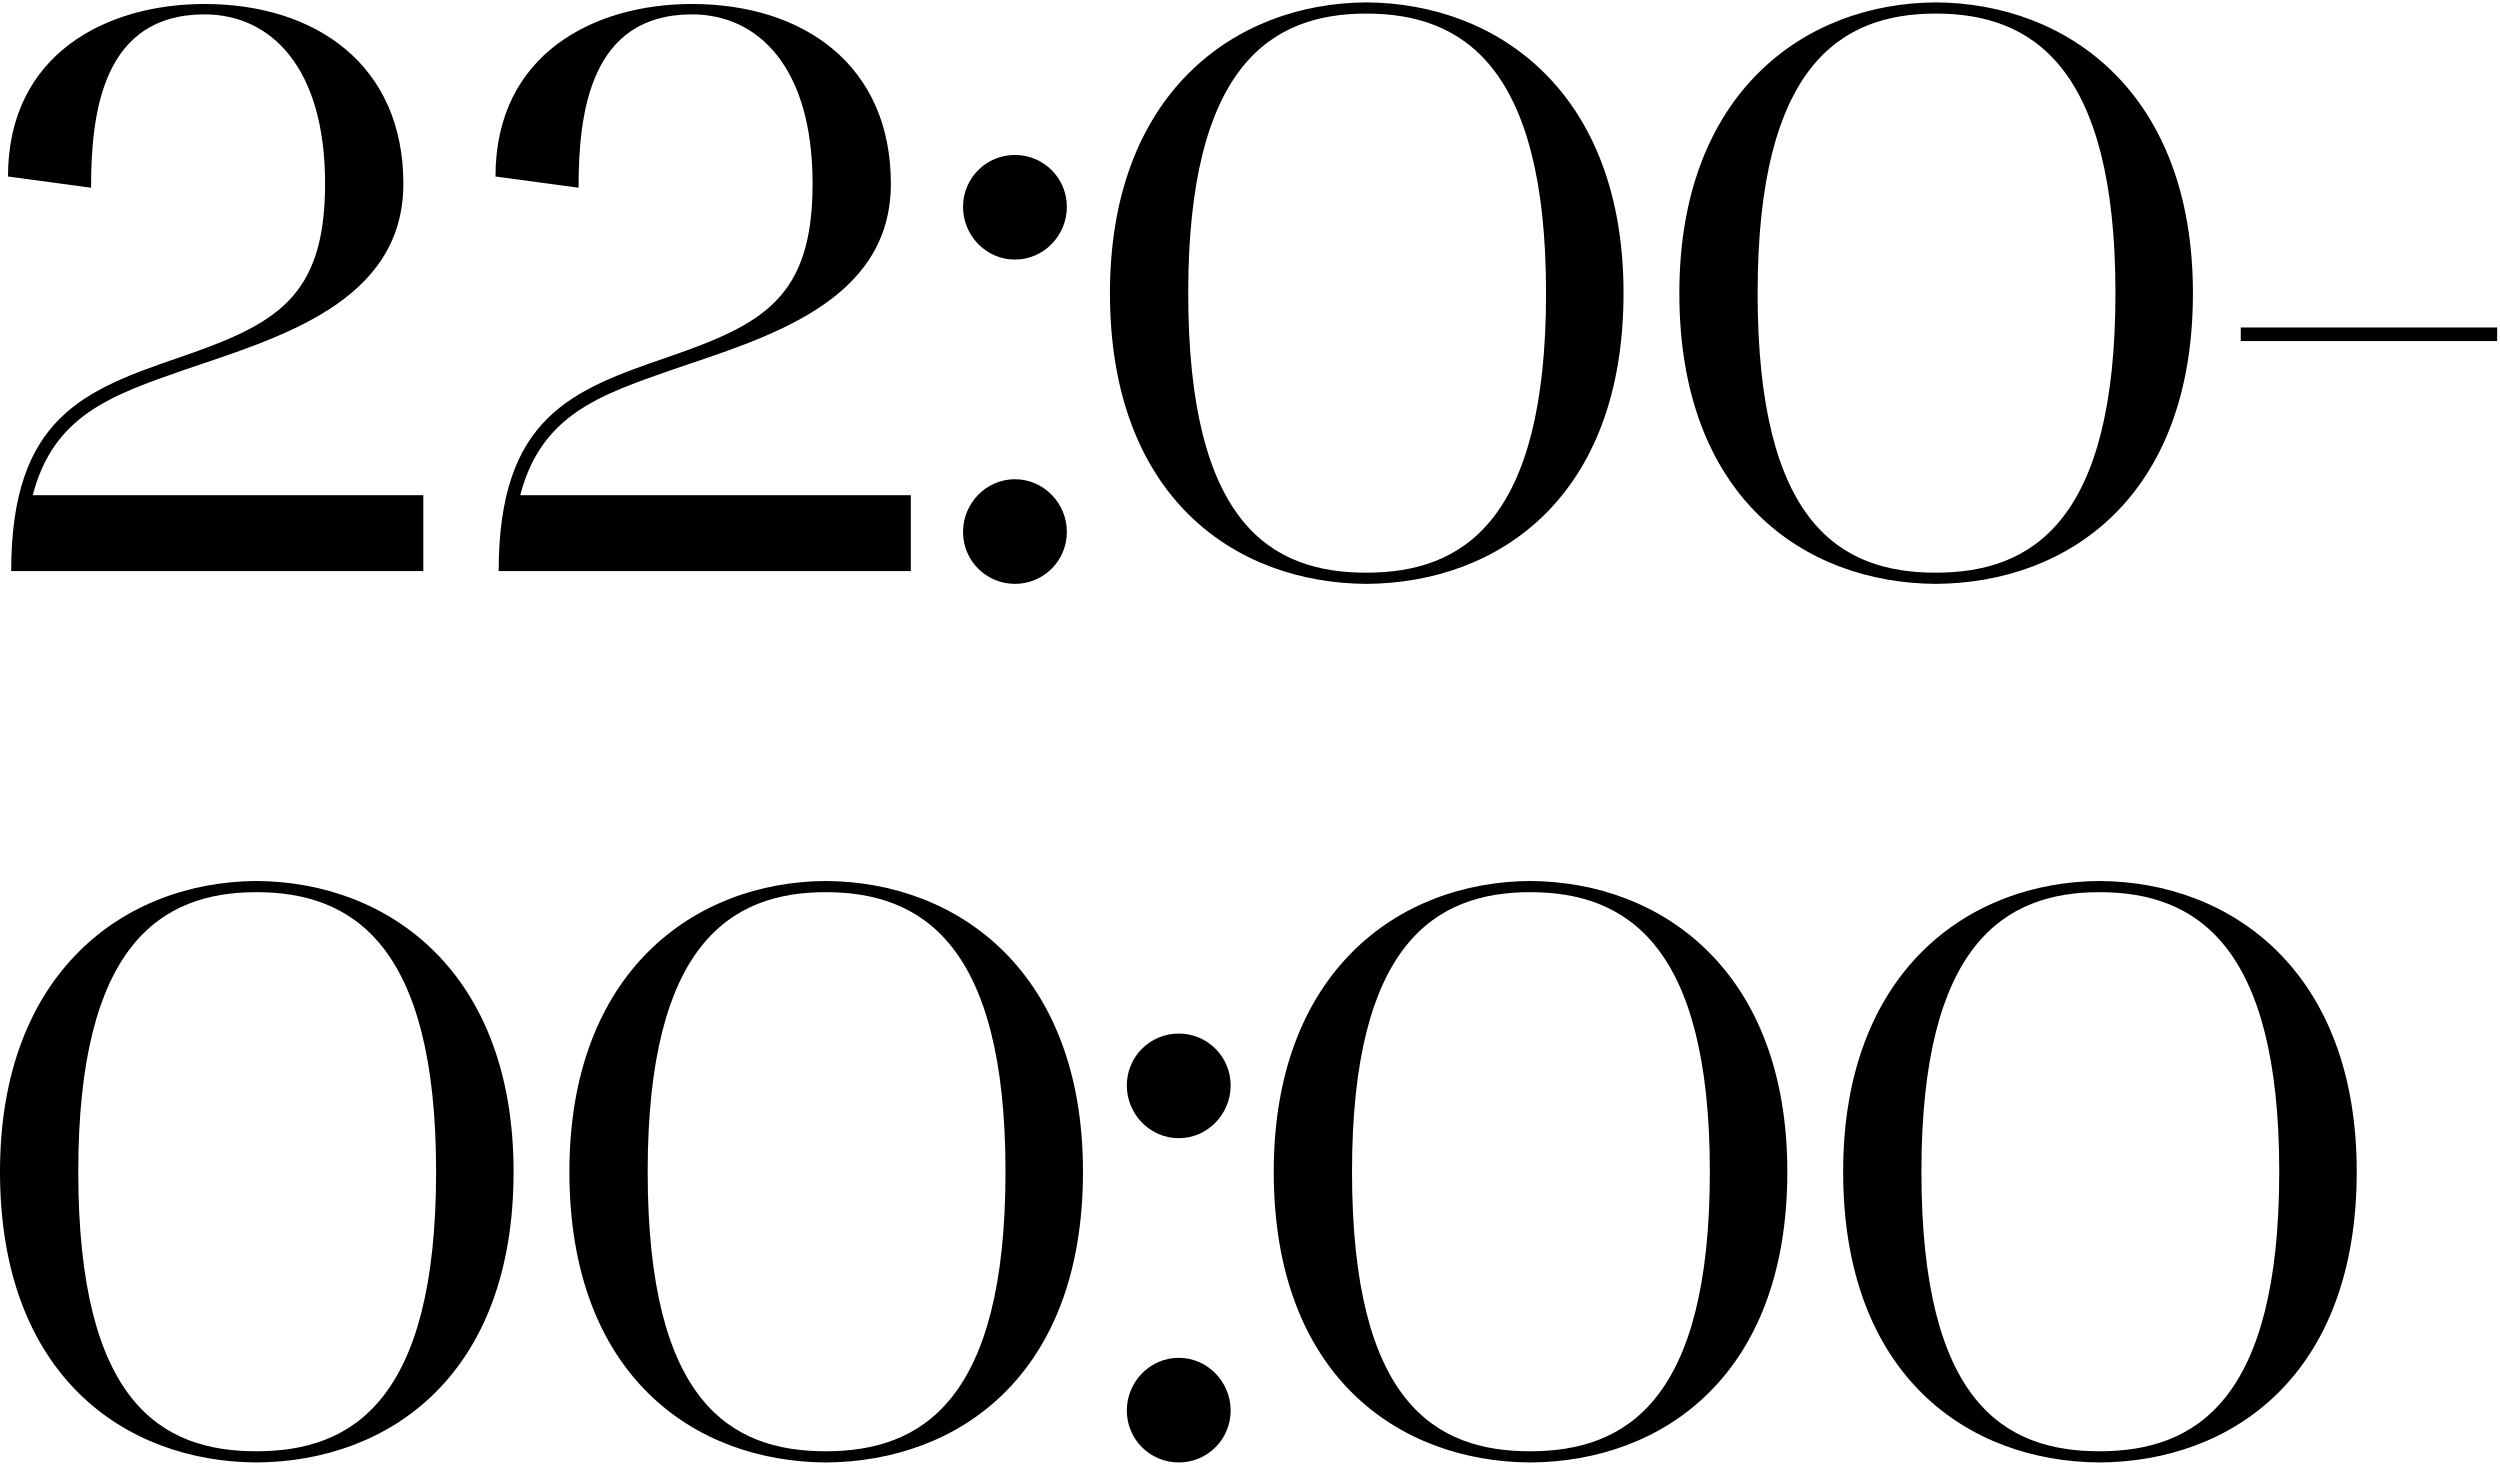 <?xml version="1.0" encoding="UTF-8"?> <svg xmlns="http://www.w3.org/2000/svg" width="626" height="367" viewBox="0 0 626 367" fill="none"><path d="M2 44.2C2 13.4 26.8 1 51.2 1C79 1 101 16.2 101 46C101 75.8 69.6 84.6 46.2 92.6C27.8 99 13.4 104 8.2 124H106V143H2.8C2.8 104.2 21.4 97.6 45.2 89.4C69 81.2 81.4 74.6 81.4 46C81.4 16.6 67.6 3.6 51.2 3.6C25.8 3.6 22.8 28 22.8 47L2 44.2ZM124.07 44.2C124.07 13.4 148.87 1 173.27 1C201.07 1 223.07 16.2 223.07 46C223.07 75.8 191.67 84.6 168.27 92.6C149.87 99 135.47 104 130.27 124H228.07V143H124.87C124.87 104.2 143.47 97.6 167.27 89.4C191.07 81.2 203.47 74.6 203.47 46C203.47 16.6 189.67 3.6 173.27 3.6C147.87 3.6 144.87 28 144.87 47L124.07 44.2ZM254.141 65C246.941 65 241.141 59 241.141 51.8C241.141 44.6 246.941 38.8 254.141 38.8C261.341 38.8 267.141 44.6 267.141 51.8C267.141 59 261.341 65 254.141 65ZM241.141 133.2C241.141 126 246.941 120 254.141 120C261.341 120 267.141 126 267.141 133.2C267.141 140.4 261.341 146.2 254.141 146.2C246.941 146.2 241.141 140.4 241.141 133.2ZM277.93 73.4C277.93 23.4 309.13 0.8 342.13 0.6C375.33 0.8 406.53 23.4 406.53 73.4C406.53 124.4 375.33 146 342.13 146.2C309.13 146 277.93 124.4 277.93 73.4ZM342.13 3.4C318.33 3.4 297.53 16.4 297.53 73.4C297.53 131.2 318.33 143.4 342.13 143.4C366.13 143.4 387.13 130.8 387.13 73.4C387.13 16.4 366.13 3.4 342.13 3.4ZM420.508 73.4C420.508 23.4 451.708 0.8 484.708 0.6C517.908 0.8 549.108 23.4 549.108 73.4C549.108 124.4 517.908 146 484.708 146.2C451.708 146 420.508 124.4 420.508 73.4ZM484.708 3.4C460.908 3.4 440.108 16.4 440.108 73.4C440.108 131.2 460.908 143.4 484.708 143.4C508.708 143.4 529.708 130.8 529.708 73.4C529.708 16.4 508.708 3.4 484.708 3.4ZM625.286 85.4H561.086V82H625.286V85.4ZM2.98023e-08 293.4C2.98023e-08 243.4 31.2 220.8 64.2 220.6C97.4 220.8 128.6 243.4 128.6 293.4C128.6 344.4 97.4 366 64.2 366.2C31.2 366 2.98023e-08 344.4 2.98023e-08 293.4ZM64.2 223.4C40.4 223.4 19.6 236.4 19.6 293.4C19.6 351.2 40.4 363.4 64.2 363.4C88.2 363.4 109.2 350.8 109.2 293.4C109.2 236.4 88.2 223.4 64.2 223.4ZM142.578 293.4C142.578 243.4 173.778 220.8 206.778 220.6C239.978 220.8 271.178 243.4 271.178 293.4C271.178 344.4 239.978 366 206.778 366.2C173.778 366 142.578 344.4 142.578 293.4ZM206.778 223.4C182.978 223.4 162.178 236.4 162.178 293.4C162.178 351.2 182.978 363.4 206.778 363.4C230.778 363.4 251.778 350.8 251.778 293.4C251.778 236.4 230.778 223.4 206.778 223.4ZM295.156 285C287.956 285 282.156 279 282.156 271.8C282.156 264.6 287.956 258.8 295.156 258.8C302.356 258.8 308.156 264.6 308.156 271.8C308.156 279 302.356 285 295.156 285ZM282.156 353.2C282.156 346 287.956 340 295.156 340C302.356 340 308.156 346 308.156 353.2C308.156 360.4 302.356 366.2 295.156 366.2C287.956 366.2 282.156 360.4 282.156 353.2ZM318.945 293.4C318.945 243.4 350.145 220.8 383.145 220.6C416.345 220.8 447.545 243.4 447.545 293.4C447.545 344.4 416.345 366 383.145 366.2C350.145 366 318.945 344.4 318.945 293.4ZM383.145 223.4C359.345 223.4 338.545 236.4 338.545 293.4C338.545 351.2 359.345 363.4 383.145 363.4C407.145 363.4 428.145 350.8 428.145 293.4C428.145 236.4 407.145 223.4 383.145 223.4ZM461.523 293.4C461.523 243.4 492.723 220.8 525.723 220.6C558.923 220.8 590.123 243.4 590.123 293.4C590.123 344.4 558.923 366 525.723 366.2C492.723 366 461.523 344.4 461.523 293.4ZM525.723 223.4C501.923 223.4 481.123 236.4 481.123 293.4C481.123 351.2 501.923 363.4 525.723 363.4C549.723 363.4 570.723 350.8 570.723 293.4C570.723 236.4 549.723 223.4 525.723 223.4Z" fill="black"></path></svg> 